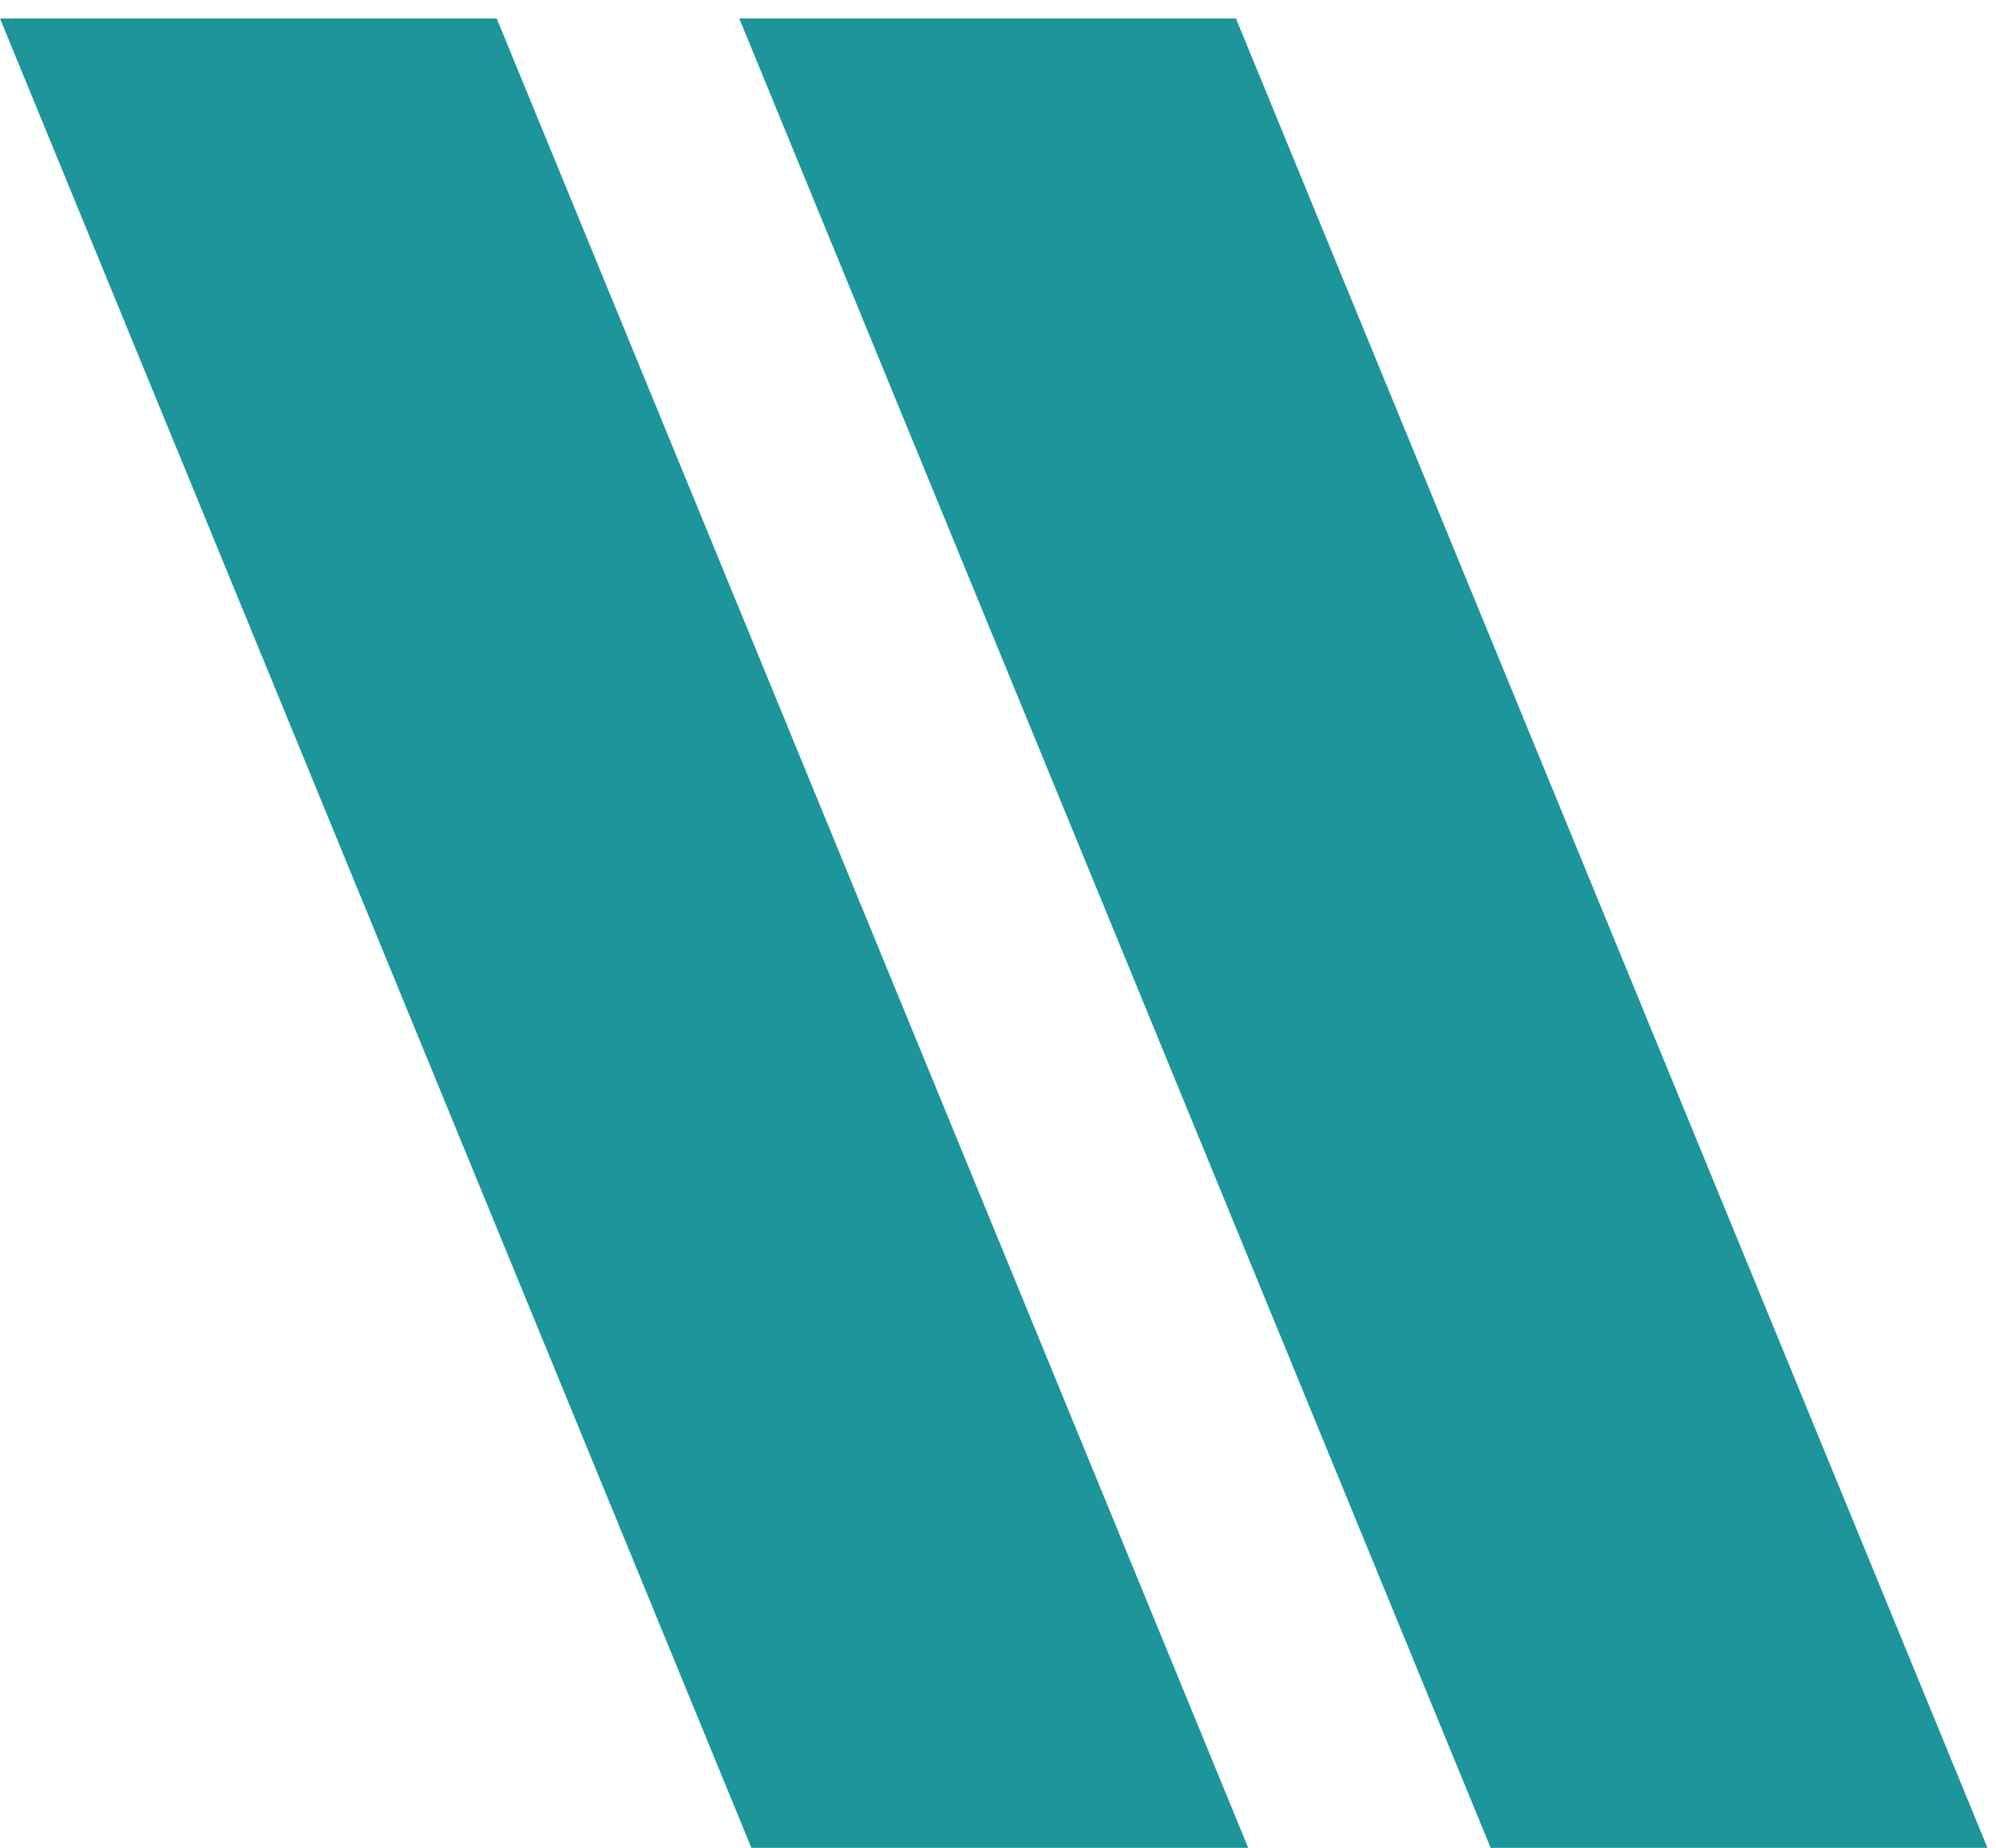 <?xml version="1.0" encoding="utf-8"?>
<!-- Generator: Adobe Illustrator 17.0.0, SVG Export Plug-In . SVG Version: 6.00 Build 0)  -->
<!DOCTYPE svg PUBLIC "-//W3C//DTD SVG 1.1//EN" "http://www.w3.org/Graphics/SVG/1.1/DTD/svg11.dtd">
<svg version="1.1" id="Layer_1" xmlns="http://www.w3.org/2000/svg" xmlns:xlink="http://www.w3.org/1999/xlink" x="0px" y="0px"
	 width="108px" height="100px" viewBox="0 0 108 100" enable-background="new 0 0 108 100" xml:space="preserve">
<g>
	<path fill="#1C959B" d="M0,1l41.066,100H67.95L26.876,1H0z M40,1l41.066,100h26.884L66.876,1H40z"/>
</g>
</svg>
